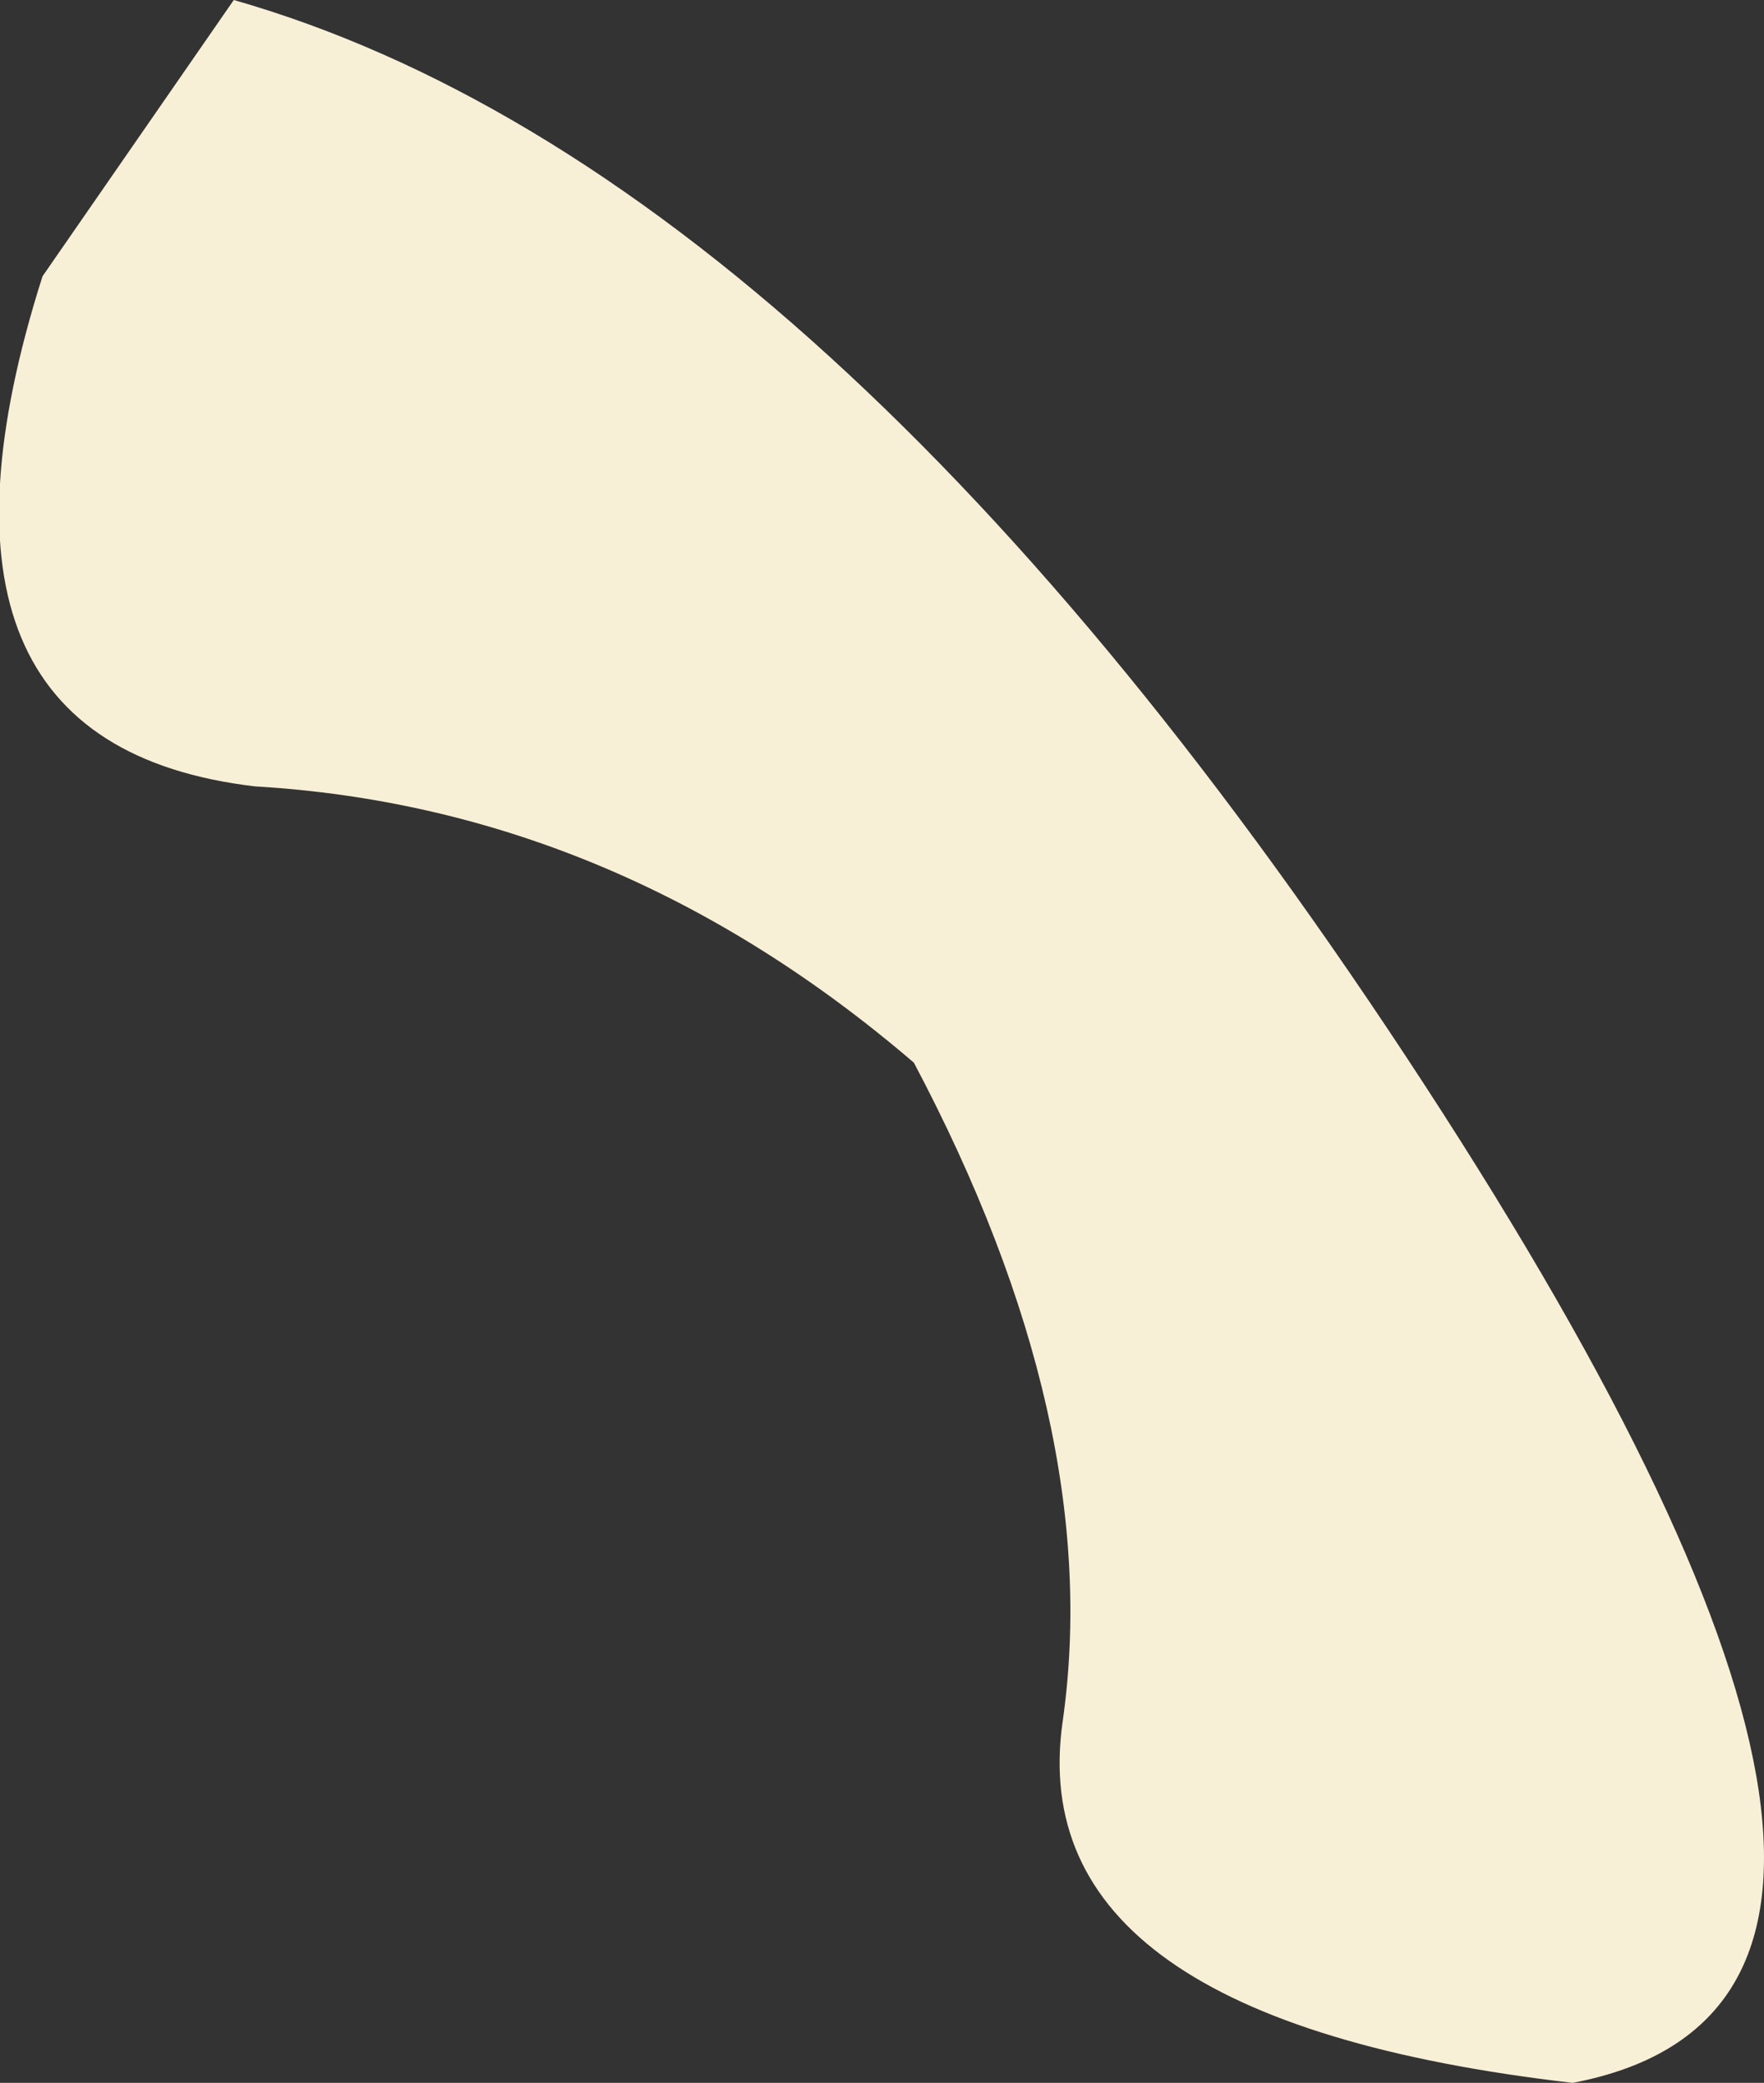 <?xml version="1.0" encoding="UTF-8" standalone="no"?>
<svg xmlns:xlink="http://www.w3.org/1999/xlink" height="4.9px" width="4.15px" xmlns="http://www.w3.org/2000/svg">
  <rect width="100%" height="100%" fill="#333333" stroke="none"/>
  <g transform="matrix(1.0, 0.0, 0.0, 1.0, 0.1, 0.0)">
    <path d="M0.0 0.65 L0.45 0.0 Q1.85 0.4 3.25 2.55 4.65 4.7 3.6 4.9 2.3 4.75 2.4 4.05 2.5 3.35 2.05 2.5 1.35 1.9 0.5 1.85 -0.35 1.75 0.0 0.65" fill="#f8efd7" fill-rule="evenodd" stroke="none"/>
  </g>
</svg>
